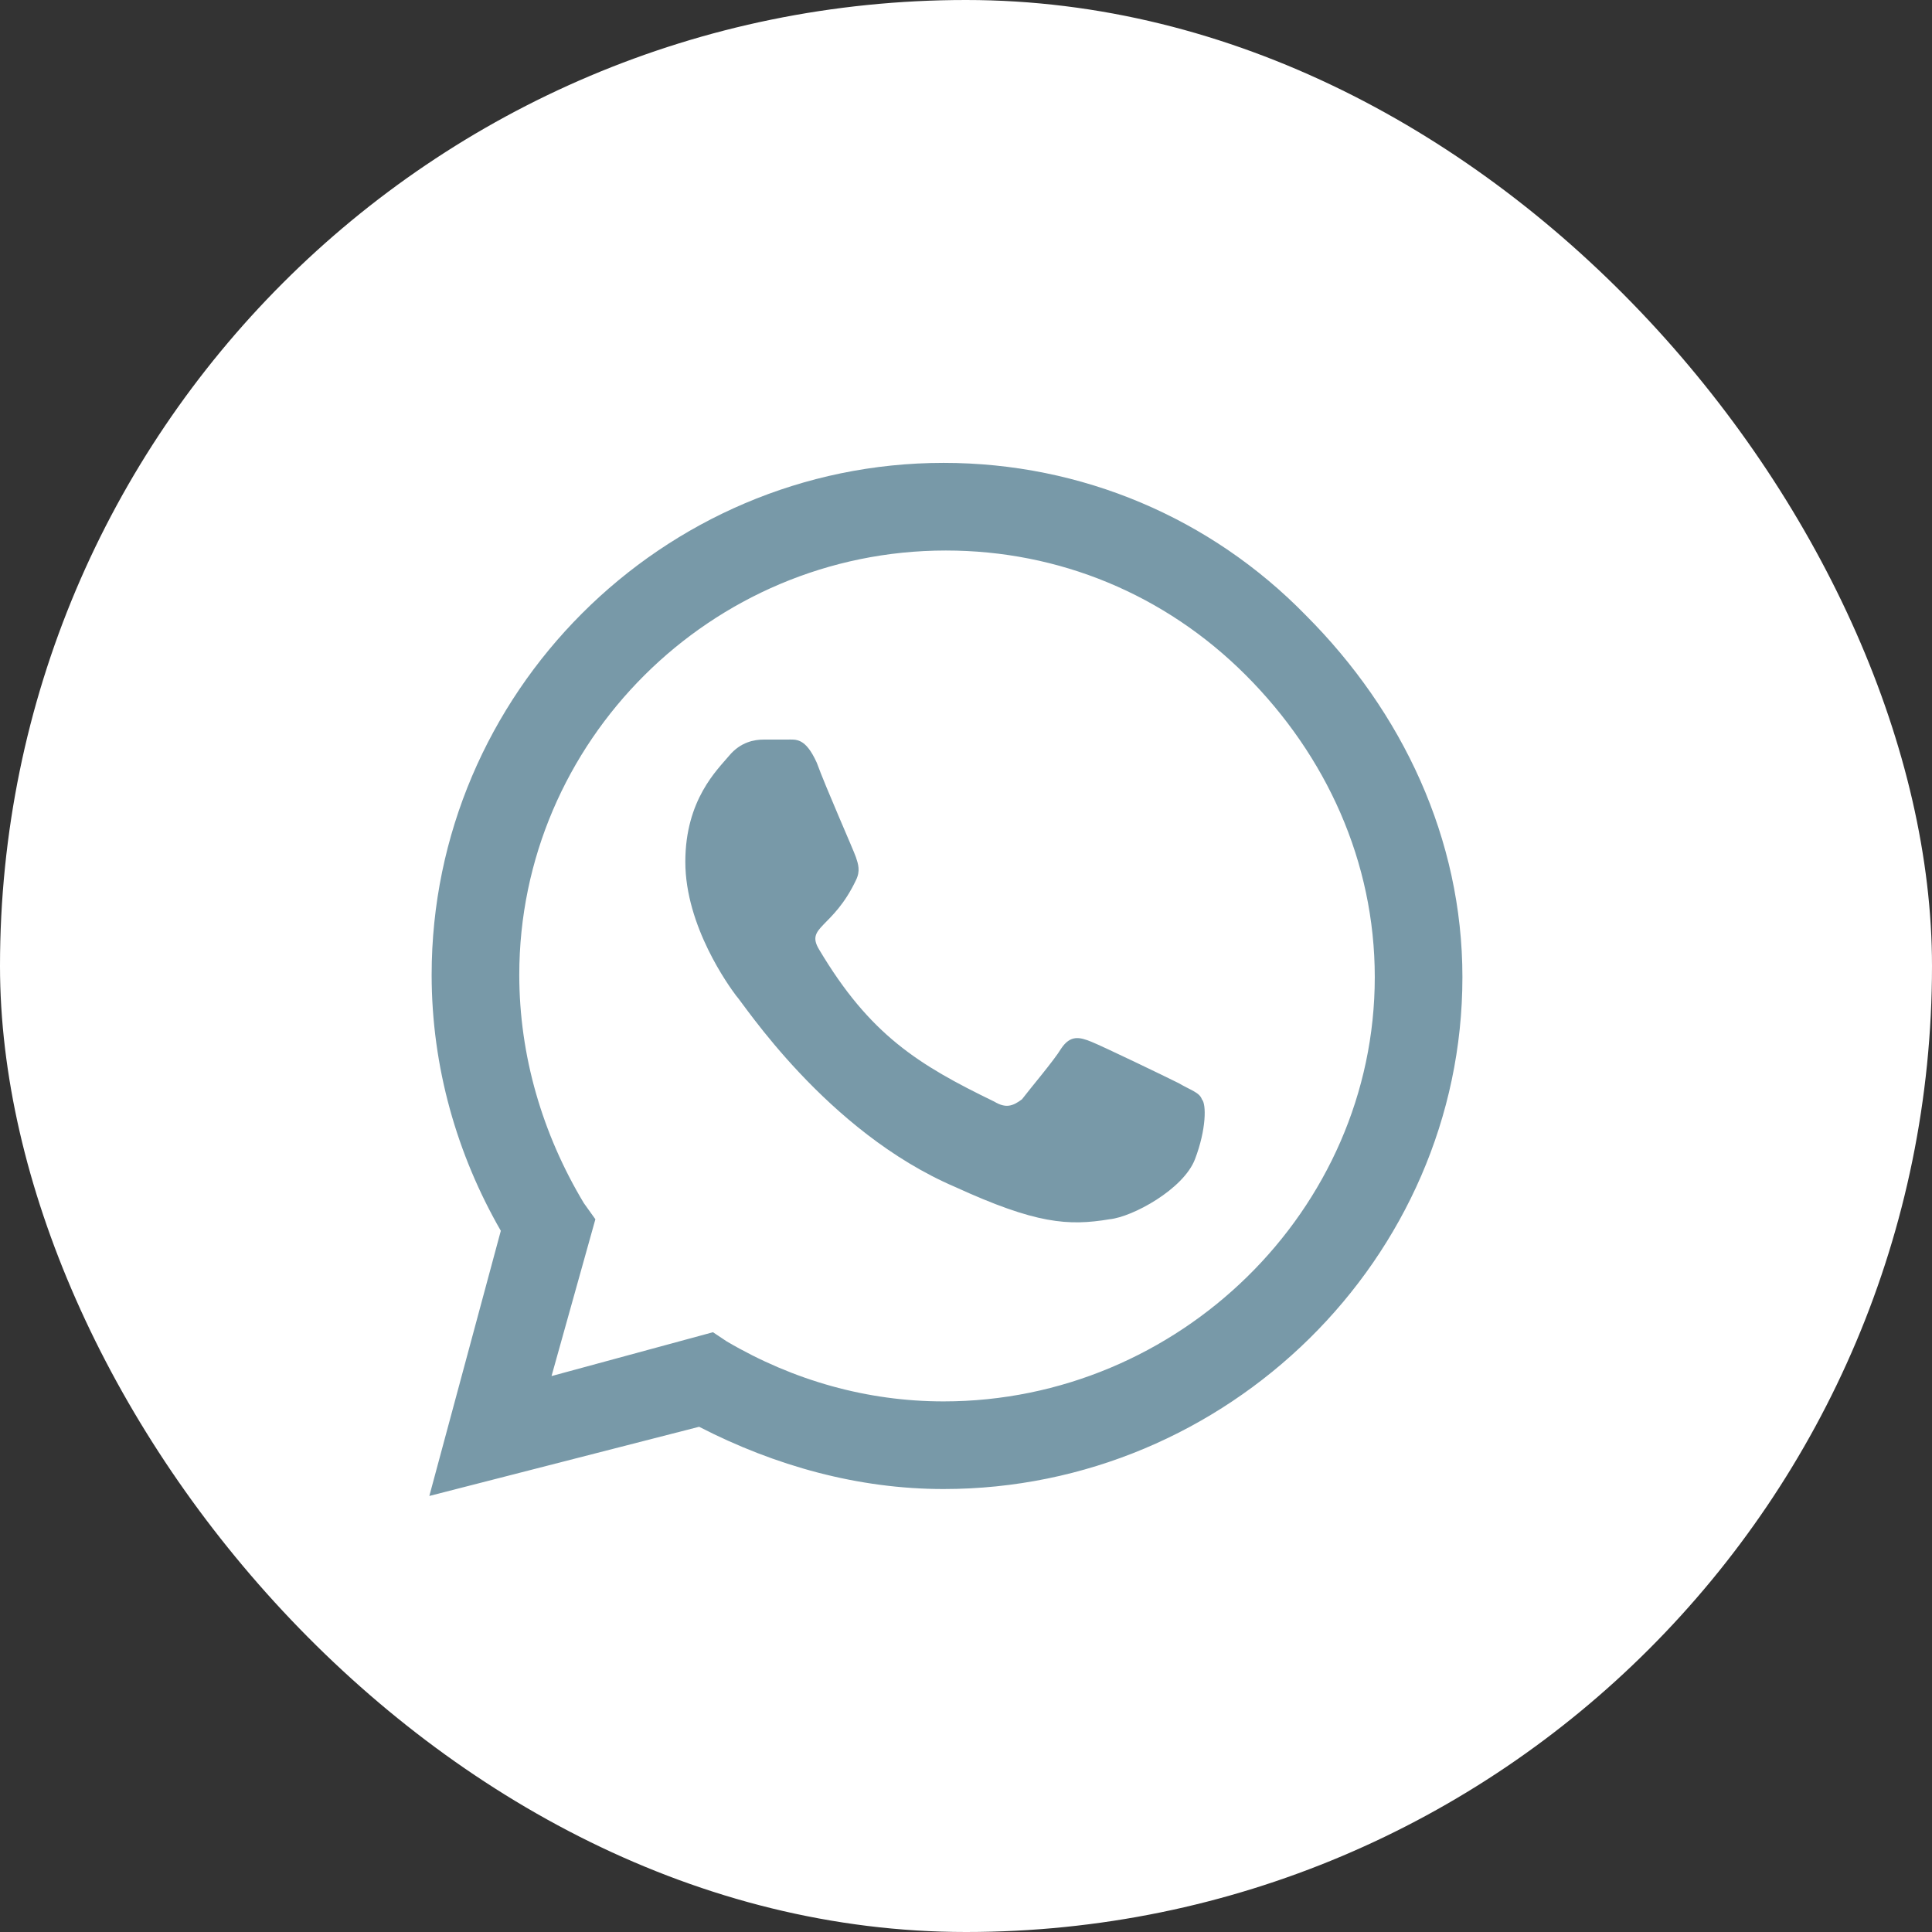 <svg width="36" height="36" viewBox="0 0 36 36" fill="none" xmlns="http://www.w3.org/2000/svg">
<rect x="0" y="0" width="36" height="36" fill="#333333" stroke="none"/>
<rect width="36" height="36" rx="18" fill="white"/>
<path d="M24.328 11.461C26.133 13.266 27.25 15.629 27.25 18.207C27.25 23.449 22.867 27.746 17.582 27.746C15.992 27.746 14.445 27.316 13.027 26.586L8 27.875L9.332 22.934C8.516 21.516 8.043 19.883 8.043 18.164C8.043 12.922 12.34 8.625 17.582 8.625C20.16 8.625 22.566 9.656 24.328 11.461ZM17.582 26.113C21.965 26.113 25.617 22.547 25.617 18.207C25.617 16.059 24.715 14.082 23.211 12.578C21.707 11.074 19.73 10.258 17.625 10.258C13.242 10.258 9.676 13.824 9.676 18.164C9.676 19.668 10.105 21.129 10.879 22.418L11.094 22.719L10.277 25.641L13.285 24.824L13.543 24.996C14.789 25.727 16.164 26.113 17.582 26.113ZM21.965 20.184C22.18 20.312 22.352 20.355 22.395 20.484C22.48 20.57 22.48 21.043 22.266 21.602C22.051 22.16 21.105 22.676 20.676 22.719C19.902 22.848 19.301 22.805 17.797 22.117C15.391 21.086 13.844 18.68 13.715 18.551C13.586 18.379 12.77 17.262 12.77 16.059C12.77 14.898 13.371 14.34 13.586 14.082C13.801 13.824 14.059 13.781 14.23 13.781C14.359 13.781 14.531 13.781 14.66 13.781C14.832 13.781 15.004 13.738 15.219 14.211C15.391 14.684 15.906 15.844 15.949 15.973C15.992 16.102 16.035 16.23 15.949 16.402C15.52 17.305 15.004 17.262 15.262 17.691C16.207 19.281 17.109 19.84 18.527 20.527C18.742 20.656 18.871 20.613 19.043 20.484C19.172 20.312 19.645 19.754 19.773 19.539C19.945 19.281 20.117 19.324 20.332 19.41C20.547 19.496 21.707 20.055 21.965 20.184Z" fill="#7899A8"/>
</svg>
